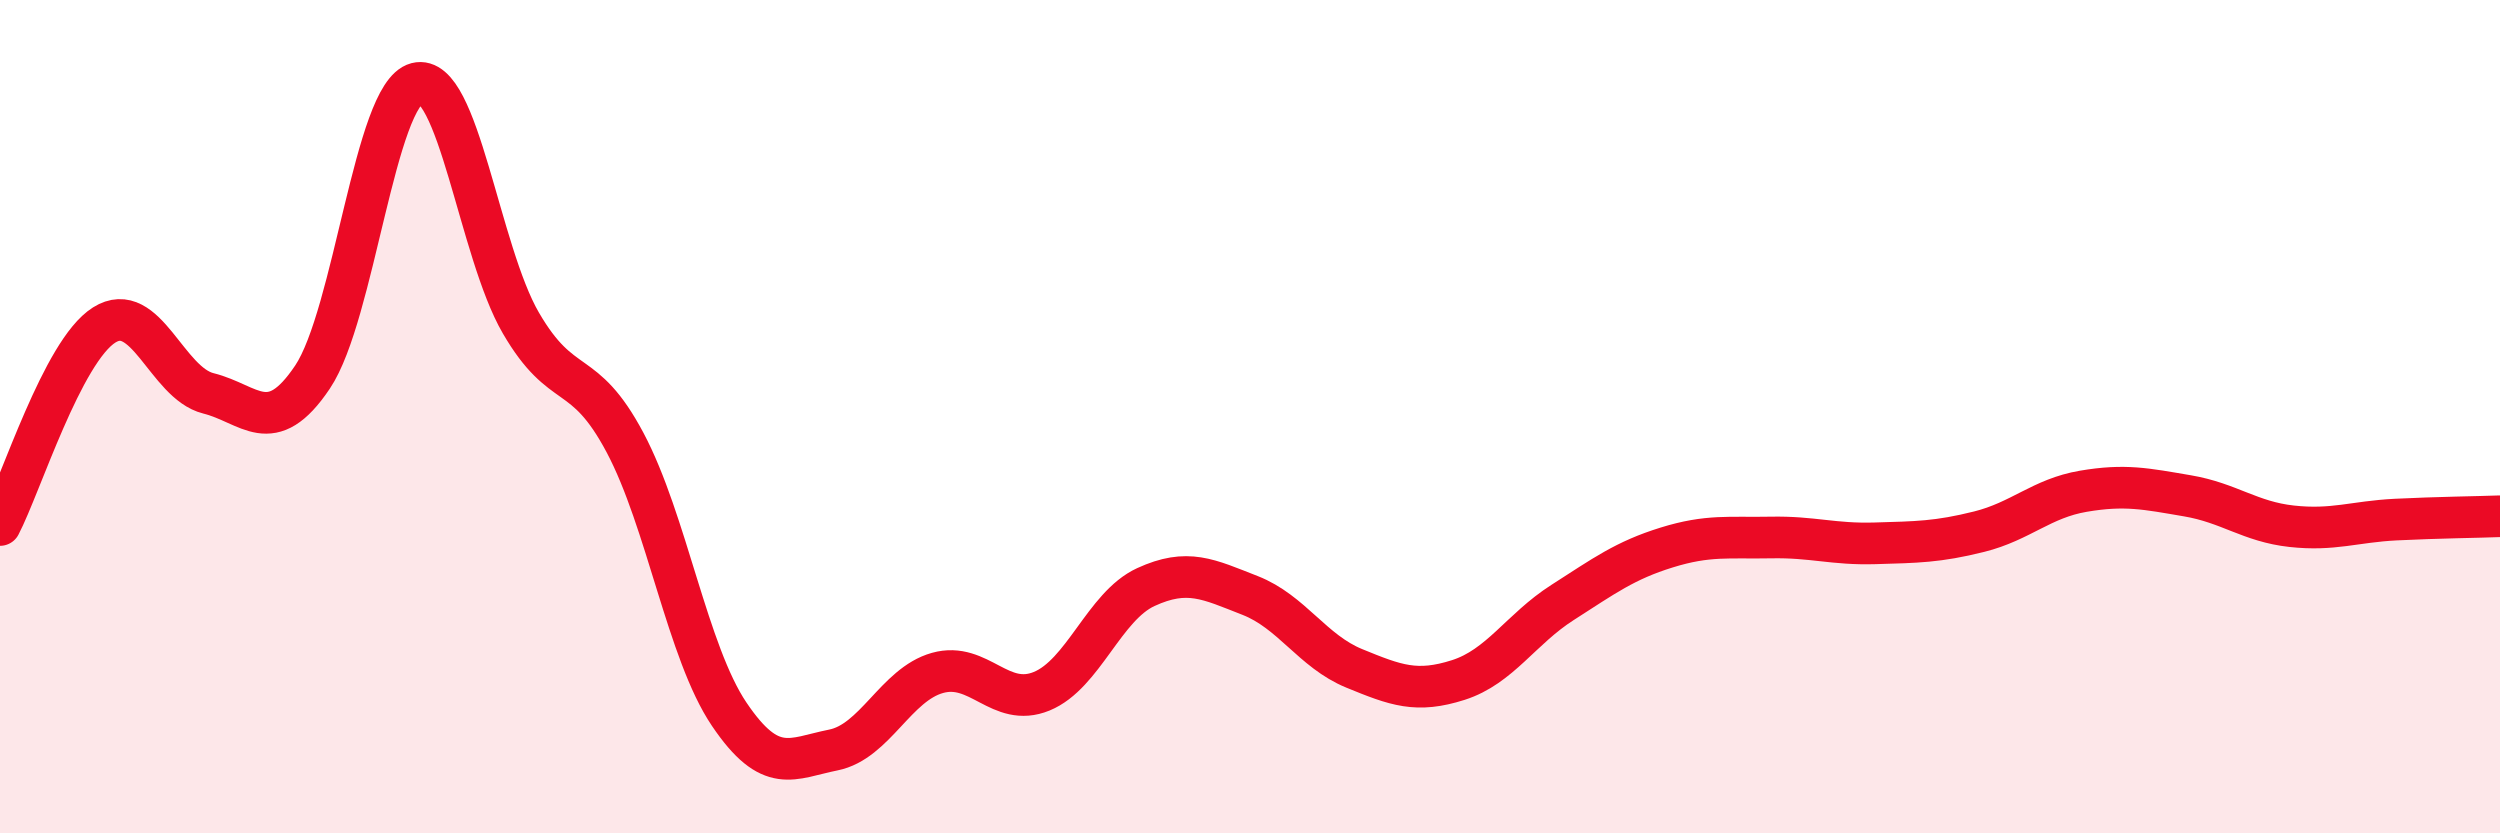 
    <svg width="60" height="20" viewBox="0 0 60 20" xmlns="http://www.w3.org/2000/svg">
      <path
        d="M 0,12.6 C 0.5,11.64 1.5,8.43 2.5,7.8 C 3.5,7.17 4,9.19 5,9.44 C 6,9.69 6.5,10.54 7.5,9.05 C 8.5,7.56 9,2.26 10,2 C 11,1.74 11.5,6.03 12.5,7.75 C 13.5,9.47 14,8.74 15,10.62 C 16,12.5 16.5,15.66 17.5,17.14 C 18.5,18.62 19,18.2 20,18 C 21,17.8 21.5,16.43 22.5,16.15 C 23.5,15.87 24,17 25,16.59 C 26,16.18 26.5,14.55 27.5,14.09 C 28.5,13.63 29,13.9 30,14.29 C 31,14.68 31.5,15.63 32.5,16.04 C 33.5,16.45 34,16.64 35,16.32 C 36,16 36.5,15.1 37.5,14.46 C 38.5,13.82 39,13.45 40,13.14 C 41,12.83 41.5,12.92 42.5,12.9 C 43.5,12.88 44,13.07 45,13.04 C 46,13.01 46.5,13.01 47.5,12.76 C 48.5,12.51 49,11.96 50,11.79 C 51,11.62 51.5,11.73 52.5,11.9 C 53.5,12.07 54,12.52 55,12.63 C 56,12.74 56.5,12.52 57.5,12.47 C 58.5,12.42 59.5,12.41 60,12.39L60 20L0 20Z"
        fill="#EB0A25"
        opacity="0.1"
        stroke-linecap="round"
        stroke-linejoin="round"
      />
      <path
        d="M 0,12.6 C 0.5,11.64 1.5,8.43 2.5,7.8 C 3.5,7.17 4,9.19 5,9.44 C 6,9.69 6.5,10.54 7.5,9.05 C 8.5,7.56 9,2.26 10,2 C 11,1.74 11.5,6.03 12.5,7.75 C 13.5,9.47 14,8.74 15,10.62 C 16,12.5 16.5,15.66 17.5,17.14 C 18.5,18.62 19,18.2 20,18 C 21,17.8 21.5,16.43 22.5,16.15 C 23.5,15.87 24,17 25,16.59 C 26,16.18 26.5,14.55 27.5,14.09 C 28.5,13.63 29,13.9 30,14.29 C 31,14.68 31.5,15.63 32.5,16.04 C 33.5,16.45 34,16.64 35,16.32 C 36,16 36.5,15.1 37.5,14.46 C 38.5,13.82 39,13.45 40,13.14 C 41,12.83 41.5,12.92 42.5,12.9 C 43.5,12.88 44,13.07 45,13.04 C 46,13.01 46.5,13.01 47.5,12.76 C 48.5,12.51 49,11.96 50,11.79 C 51,11.62 51.5,11.73 52.5,11.9 C 53.5,12.07 54,12.52 55,12.63 C 56,12.74 56.5,12.52 57.5,12.47 C 58.5,12.42 59.5,12.41 60,12.39"
        stroke="#EB0A25"
        stroke-width="1"
        fill="none"
        stroke-linecap="round"
        stroke-linejoin="round"
      />
    </svg>
  